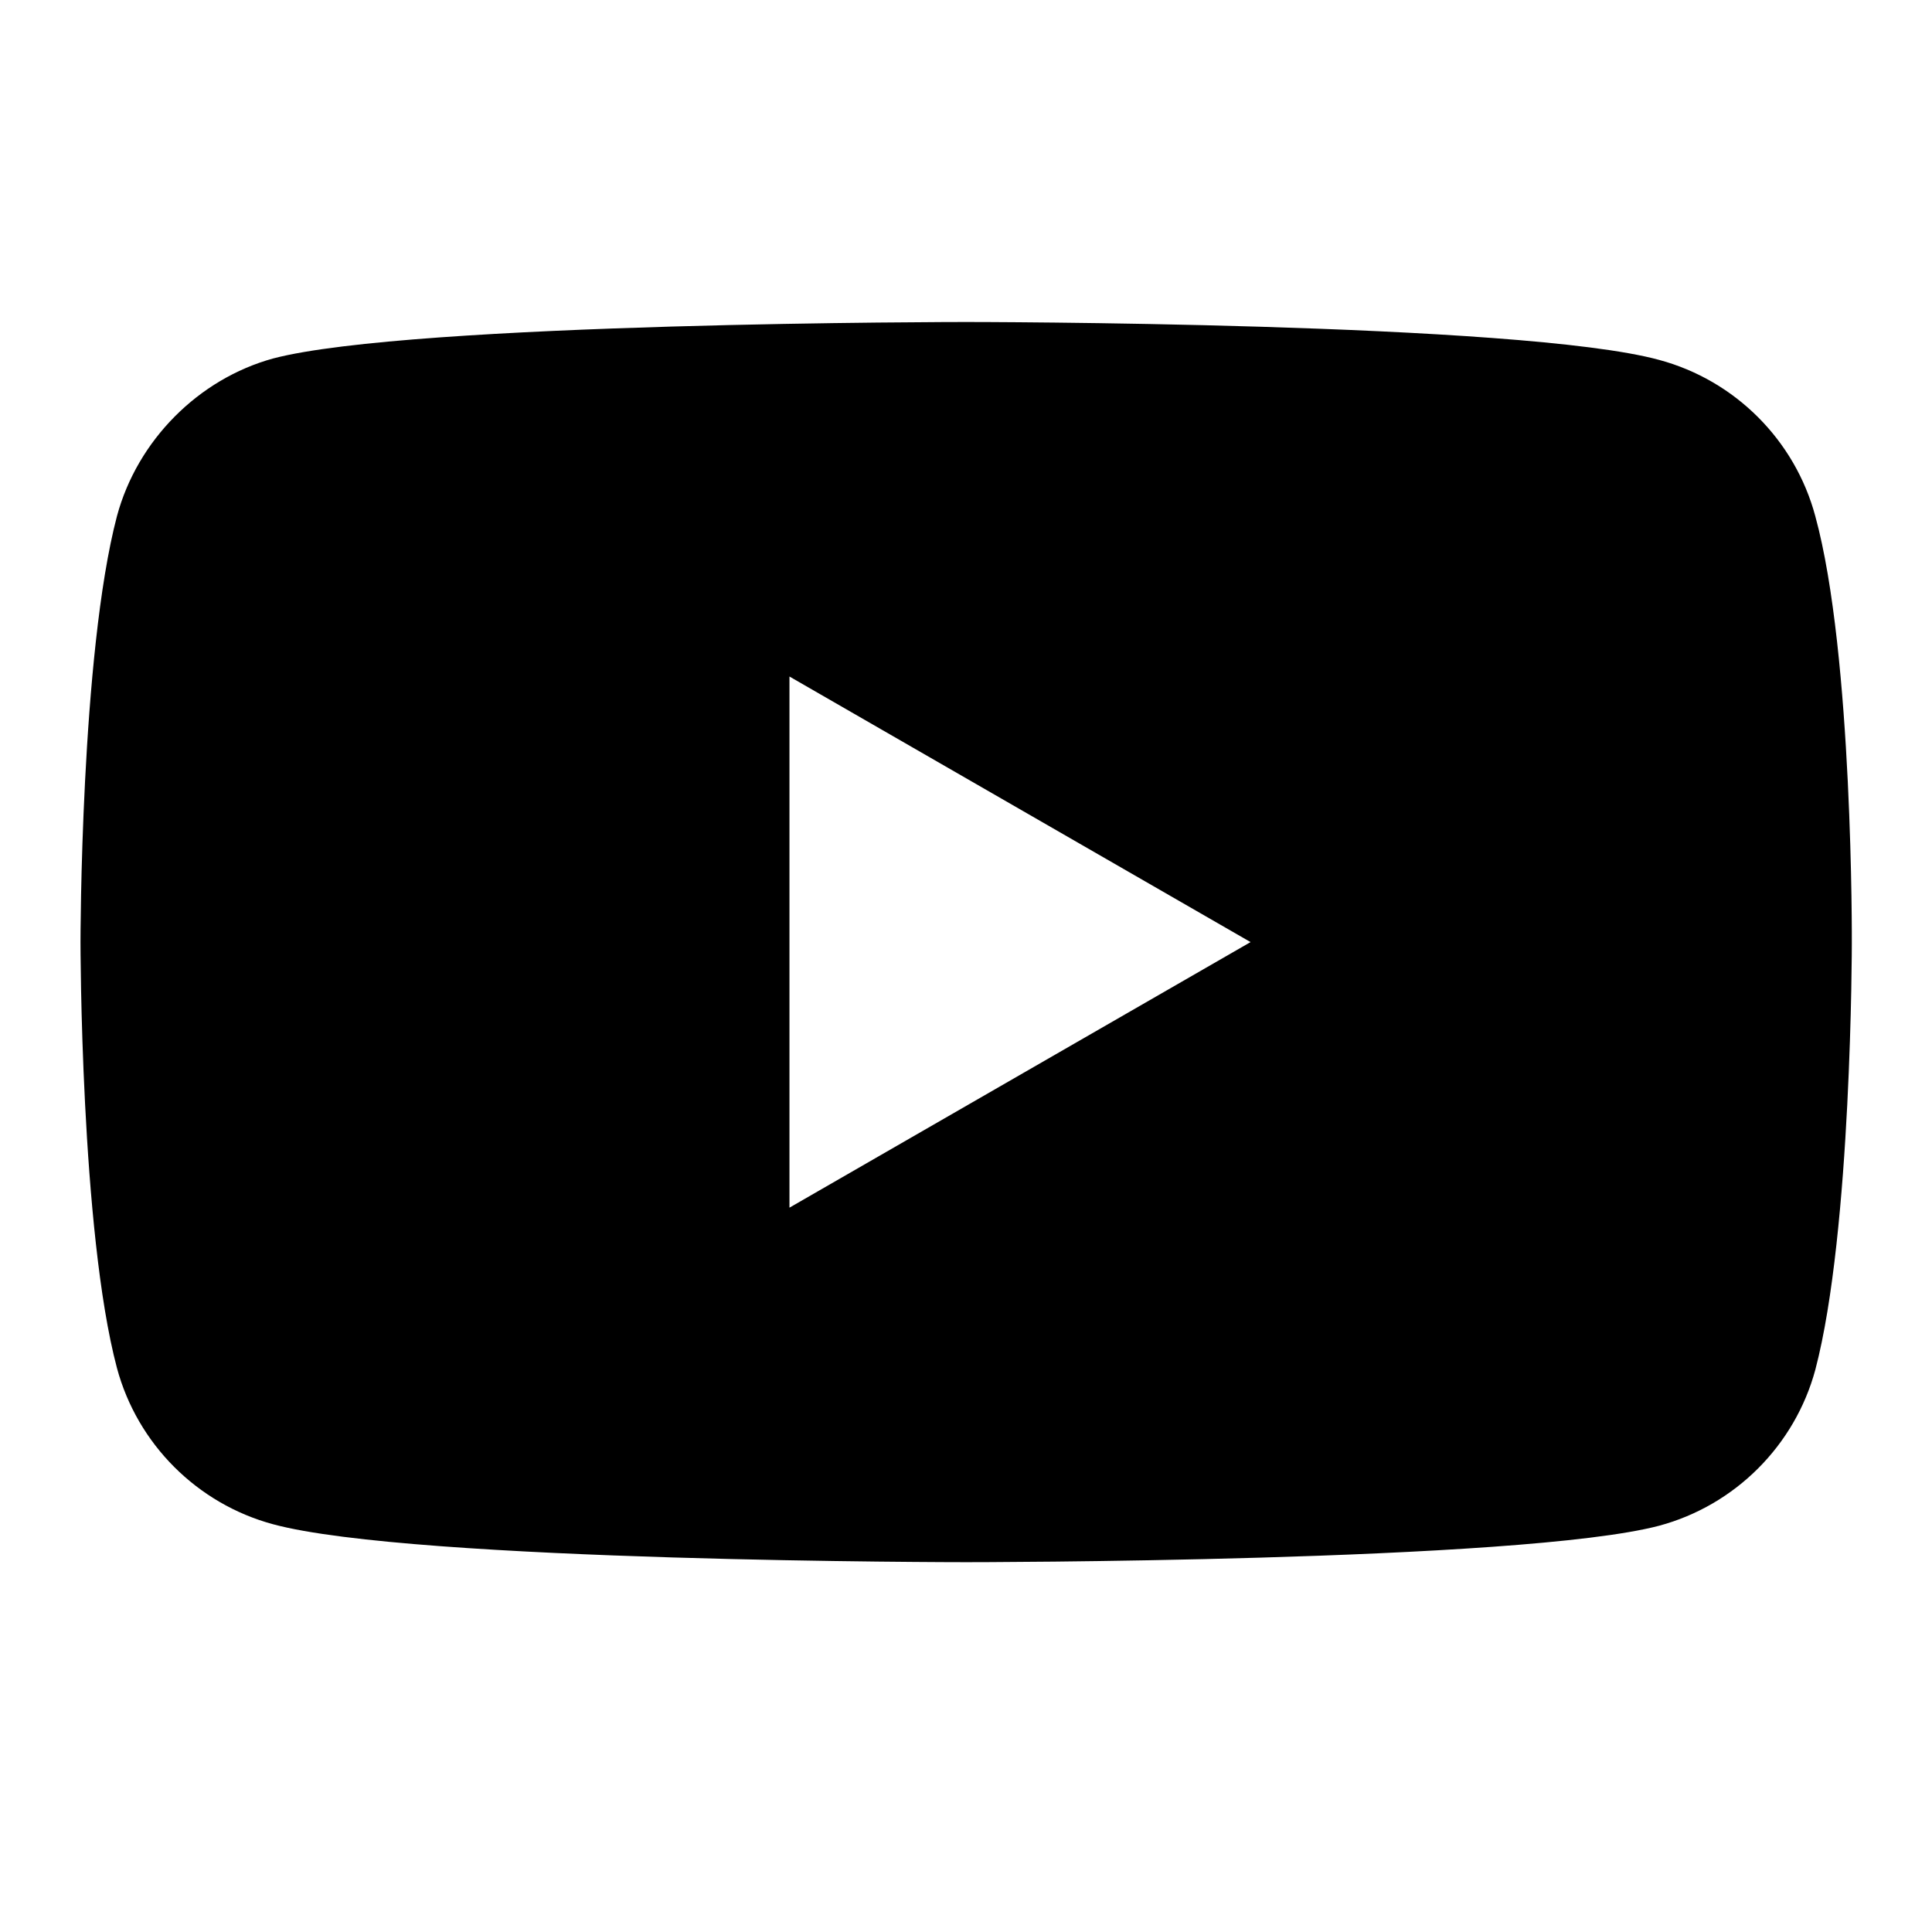 <svg width="24" height="24" viewBox="0 0 24 24" fill="none" xmlns="http://www.w3.org/2000/svg">
<path fill-rule="evenodd" clip-rule="evenodd" d="M20.611 4.471C21.554 4.725 22.297 5.468 22.55 6.411C23.022 8.132 23.004 11.721 23.004 11.721C23.004 11.721 23.004 15.292 22.551 17.014C22.297 17.956 21.554 18.699 20.611 18.953C18.889 19.406 12.002 19.406 12.002 19.406C12.002 19.406 5.133 19.406 3.393 18.935C2.45 18.681 1.707 17.938 1.453 16.995C1 15.292 1 11.703 1 11.703C1 11.703 1 8.132 1.453 6.411C1.707 5.468 2.468 4.707 3.393 4.453C5.114 4 12.002 4 12.002 4C12.002 4 18.889 4 20.611 4.471ZM15.535 11.703L9.807 15.002V8.404L15.535 11.703Z" fill="black"/>
</svg>
